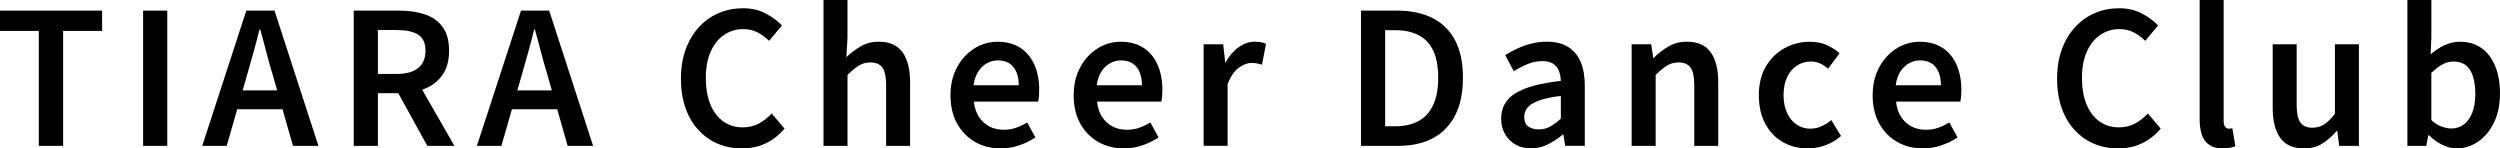 <?xml version="1.0" encoding="UTF-8"?>
<svg id="_レイヤー_2" data-name="レイヤー 2" xmlns="http://www.w3.org/2000/svg" viewBox="0 0 1031.52 61.24">
  <defs>
    <style>
      .cls-1 {
        fill: #000;
        stroke-width: 0px;
      }
    </style>
  </defs>
  <g id="_レイヤー_1-2" data-name="レイヤー 1">
    <g>
      <path class="cls-1" d="M16.01,60.18V12.76H0V4.38h42.13v8.38h-16.08v47.42h-10.04Z"/>
      <path class="cls-1" d="M59.05,60.18V4.38h9.97v55.8h-9.97Z"/>
      <path class="cls-1" d="M83.44,60.18L101.63,4.38h11.63l18.12,55.8h-10.5l-8.46-29.68c-.91-2.97-1.76-6.01-2.57-9.14-.8-3.12-1.64-6.19-2.49-9.21h-.3c-.76,3.07-1.56,6.15-2.42,9.25-.86,3.1-1.71,6.13-2.57,9.1l-8.53,29.68h-10.12ZM94.16,45.08v-7.78h26.35v7.78h-26.35Z"/>
      <path class="cls-1" d="M145.96,60.18V4.38h18.8c3.93,0,7.44.52,10.53,1.55,3.1,1.03,5.54,2.76,7.32,5.17,1.79,2.42,2.68,5.69,2.68,9.82s-.89,7.34-2.68,9.93c-1.79,2.59-4.23,4.51-7.32,5.74-3.1,1.23-6.61,1.85-10.53,1.85h-8.83v21.75h-9.97ZM155.92,30.51h7.78c3.82,0,6.76-.8,8.8-2.42,2.04-1.61,3.06-4,3.06-7.17s-1.02-5.39-3.06-6.64c-2.04-1.26-4.97-1.89-8.8-1.89h-7.78v18.12ZM176.31,60.18l-13.44-24.39,7.17-6.04,17.44,30.43h-11.18Z"/>
      <path class="cls-1" d="M196.77,60.18l18.2-55.8h11.63l18.12,55.8h-10.5l-8.46-29.68c-.91-2.97-1.76-6.01-2.57-9.14-.8-3.12-1.64-6.19-2.49-9.21h-.3c-.76,3.07-1.56,6.15-2.42,9.25-.86,3.1-1.71,6.13-2.57,9.1l-8.53,29.68h-10.12ZM207.5,45.08v-7.78h26.35v7.78h-26.35Z"/>
      <path class="cls-1" d="M306.11,61.24c-3.52,0-6.79-.63-9.82-1.89-3.02-1.26-5.69-3.12-8-5.59-2.32-2.47-4.12-5.49-5.4-9.06-1.28-3.57-1.93-7.65-1.93-12.23s.67-8.66,2-12.23c1.33-3.57,3.17-6.62,5.51-9.14,2.34-2.52,5.06-4.43,8.15-5.74,3.1-1.31,6.41-1.96,9.93-1.96s6.64.72,9.36,2.15c2.72,1.43,4.96,3.08,6.72,4.95l-5.29,6.34c-1.46-1.41-3.05-2.57-4.76-3.47-1.71-.91-3.68-1.36-5.89-1.36-2.97,0-5.64.82-8,2.45-2.37,1.64-4.2,3.95-5.51,6.95-1.31,3-1.96,6.58-1.96,10.76s.63,7.87,1.89,10.91c1.26,3.05,3.03,5.39,5.32,7.02,2.29,1.64,4.97,2.45,8.04,2.45,2.47,0,4.68-.53,6.65-1.59,1.96-1.06,3.72-2.44,5.29-4.15l5.29,6.27c-2.27,2.67-4.86,4.69-7.78,6.08-2.92,1.38-6.19,2.08-9.82,2.08Z"/>
      <path class="cls-1" d="M339.79,60.18V0h9.89v15.56l-.45,8c1.76-1.66,3.71-3.13,5.85-4.42,2.14-1.28,4.64-1.93,7.51-1.93,4.48,0,7.75,1.46,9.82,4.38,2.06,2.92,3.1,7.02,3.1,12.31v26.28h-9.89v-24.99c0-3.47-.52-5.91-1.55-7.32-1.03-1.41-2.68-2.11-4.95-2.11-1.81,0-3.41.44-4.79,1.32-1.38.88-2.93,2.15-4.64,3.81v29.3h-9.89Z"/>
      <path class="cls-1" d="M412.88,61.24c-3.88,0-7.38-.88-10.5-2.64-3.12-1.76-5.6-4.28-7.44-7.55-1.84-3.27-2.76-7.2-2.76-11.78,0-3.42.54-6.48,1.62-9.17,1.08-2.69,2.54-5.01,4.38-6.95,1.84-1.94,3.9-3.41,6.19-4.42,2.29-1.01,4.67-1.51,7.14-1.51,3.78,0,6.95.84,9.51,2.53,2.57,1.69,4.5,4.03,5.81,7.02,1.31,3,1.96,6.46,1.96,10.38,0,.96-.04,1.85-.11,2.68s-.19,1.52-.34,2.08h-26.5c.25,2.47.93,4.56,2.04,6.27,1.11,1.71,2.53,3.03,4.27,3.96,1.74.93,3.74,1.4,6,1.4,1.76,0,3.42-.26,4.98-.79,1.56-.53,3.12-1.27,4.68-2.23l3.4,6.19c-1.96,1.31-4.18,2.39-6.64,3.25s-5.03,1.28-7.7,1.28ZM401.7,35.19h18.65c0-3.17-.73-5.67-2.19-7.51-1.46-1.84-3.62-2.76-6.49-2.76-1.56,0-3.05.39-4.46,1.17-1.41.78-2.61,1.93-3.59,3.44-.98,1.51-1.62,3.4-1.93,5.66Z"/>
      <path class="cls-1" d="M463.7,61.24c-3.88,0-7.38-.88-10.5-2.64-3.12-1.76-5.6-4.28-7.44-7.55-1.84-3.27-2.76-7.2-2.76-11.78,0-3.42.54-6.48,1.62-9.17,1.08-2.69,2.54-5.01,4.38-6.95,1.84-1.94,3.9-3.41,6.19-4.42,2.29-1.01,4.67-1.51,7.13-1.51,3.78,0,6.95.84,9.52,2.53,2.57,1.69,4.5,4.03,5.81,7.02,1.31,3,1.96,6.46,1.96,10.38,0,.96-.04,1.85-.11,2.68-.08.83-.19,1.52-.34,2.08h-26.5c.25,2.47.93,4.56,2.04,6.27,1.11,1.71,2.53,3.03,4.27,3.96,1.74.93,3.74,1.4,6,1.4,1.76,0,3.42-.26,4.98-.79,1.56-.53,3.12-1.27,4.68-2.23l3.4,6.19c-1.96,1.31-4.18,2.39-6.64,3.25-2.47.86-5.04,1.28-7.7,1.28ZM452.52,35.19h18.65c0-3.17-.73-5.67-2.19-7.51-1.46-1.84-3.62-2.76-6.49-2.76-1.56,0-3.05.39-4.46,1.17-1.41.78-2.61,1.93-3.59,3.44-.98,1.51-1.62,3.4-1.93,5.66Z"/>
      <path class="cls-1" d="M496.62,60.18V18.27h8.08l.83,7.48h.15c1.51-2.72,3.32-4.82,5.44-6.31,2.12-1.48,4.28-2.23,6.49-2.23,1.11,0,2.03.08,2.76.23.73.15,1.4.38,2,.68l-1.66,8.53c-.75-.2-1.45-.36-2.08-.49-.63-.12-1.4-.19-2.3-.19-1.61,0-3.34.65-5.17,1.96-1.84,1.31-3.39,3.55-4.64,6.72v25.52h-9.89Z"/>
      <path class="cls-1" d="M561.55,60.18V4.38h14.88c5.74,0,10.63,1.03,14.69,3.1,4.05,2.06,7.15,5.13,9.29,9.21,2.14,4.08,3.21,9.21,3.21,15.4s-1.07,11.3-3.21,15.48c-2.14,4.18-5.2,7.32-9.17,9.44s-8.73,3.17-14.27,3.17h-15.4ZM571.52,52.1h4.23c3.72,0,6.91-.72,9.55-2.15s4.66-3.64,6.04-6.61c1.38-2.97,2.08-6.72,2.08-11.25s-.69-8.38-2.08-11.25c-1.38-2.87-3.4-4.98-6.04-6.34-2.64-1.36-5.83-2.04-9.55-2.04h-4.23v39.64Z"/>
      <path class="cls-1" d="M631.78,61.24c-2.47,0-4.62-.53-6.46-1.59-1.84-1.06-3.29-2.5-4.34-4.34-1.06-1.84-1.59-3.96-1.59-6.38,0-4.53,1.96-8.02,5.89-10.46,3.93-2.44,10.17-4.14,18.73-5.1-.05-1.51-.31-2.88-.79-4.12-.48-1.23-1.26-2.21-2.34-2.95-1.08-.73-2.56-1.09-4.42-1.09-2.11,0-4.15.4-6.12,1.21-1.96.81-3.88,1.79-5.74,2.95l-3.55-6.65c1.56-.96,3.23-1.85,5.02-2.68s3.7-1.51,5.74-2.04c2.04-.53,4.17-.79,6.38-.79,3.52,0,6.44.71,8.76,2.11,2.31,1.41,4.05,3.46,5.21,6.15,1.16,2.69,1.74,5.98,1.74,9.85v24.84h-8.08l-.76-4.61h-.3c-1.86,1.56-3.88,2.9-6.04,4-2.17,1.11-4.48,1.66-6.95,1.66ZM634.95,53.39c1.66,0,3.21-.39,4.64-1.17,1.43-.78,2.91-1.87,4.42-3.28v-9.36c-3.78.45-6.77,1.08-8.98,1.89-2.22.81-3.79,1.77-4.72,2.91-.93,1.13-1.4,2.4-1.4,3.81,0,1.86.57,3.2,1.7,4,1.13.81,2.58,1.21,4.34,1.21Z"/>
      <path class="cls-1" d="M673.23,60.18V18.27h8.08l.83,5.66h.15c1.86-1.86,3.9-3.45,6.12-4.76,2.21-1.31,4.76-1.96,7.63-1.96,4.48,0,7.75,1.46,9.82,4.38,2.06,2.92,3.1,7.02,3.1,12.31v26.28h-9.89v-24.99c0-3.47-.52-5.91-1.55-7.32-1.03-1.41-2.68-2.11-4.95-2.11-1.81,0-3.41.44-4.79,1.32-1.38.88-2.93,2.15-4.64,3.81v29.3h-9.89Z"/>
      <path class="cls-1" d="M745.95,61.24c-3.83,0-7.26-.87-10.31-2.6-3.05-1.74-5.46-4.25-7.25-7.55-1.79-3.3-2.68-7.24-2.68-11.82s.98-8.66,2.95-11.93c1.96-3.27,4.54-5.78,7.74-7.51,3.2-1.74,6.66-2.6,10.38-2.6,2.62,0,4.93.45,6.95,1.36,2.01.91,3.78,2.04,5.29,3.4l-4.76,6.34c-1.11-.96-2.22-1.69-3.32-2.19-1.11-.5-2.32-.76-3.62-.76-2.21,0-4.19.57-5.93,1.7s-3.08,2.74-4.04,4.83c-.96,2.09-1.44,4.54-1.44,7.36s.48,5.2,1.44,7.29c.96,2.09,2.27,3.7,3.93,4.83,1.66,1.13,3.55,1.7,5.66,1.7,1.66,0,3.22-.34,4.68-1.02,1.46-.68,2.79-1.52,4-2.53l4,6.57c-1.96,1.71-4.14,3-6.53,3.85-2.39.86-4.77,1.28-7.14,1.28Z"/>
      <path class="cls-1" d="M793.37,61.24c-3.88,0-7.38-.88-10.5-2.64-3.12-1.76-5.6-4.28-7.44-7.55-1.84-3.27-2.76-7.2-2.76-11.78,0-3.42.54-6.48,1.62-9.17,1.08-2.69,2.54-5.01,4.38-6.95,1.84-1.94,3.9-3.41,6.19-4.42,2.29-1.01,4.67-1.51,7.13-1.51,3.78,0,6.95.84,9.52,2.53,2.57,1.69,4.5,4.03,5.81,7.02,1.31,3,1.96,6.46,1.96,10.38,0,.96-.04,1.85-.11,2.68-.08.83-.19,1.52-.34,2.08h-26.5c.25,2.47.93,4.56,2.04,6.27,1.11,1.71,2.53,3.03,4.27,3.96,1.74.93,3.74,1.4,6,1.4,1.76,0,3.42-.26,4.98-.79,1.56-.53,3.12-1.27,4.68-2.23l3.4,6.19c-1.96,1.31-4.18,2.39-6.64,3.25-2.47.86-5.04,1.28-7.7,1.28ZM782.19,35.19h18.65c0-3.17-.73-5.67-2.19-7.51-1.46-1.84-3.62-2.76-6.49-2.76-1.56,0-3.05.39-4.46,1.17-1.41.78-2.61,1.93-3.59,3.44-.98,1.51-1.62,3.4-1.93,5.66Z"/>
      <path class="cls-1" d="M873.93,61.24c-3.52,0-6.79-.63-9.82-1.89-3.02-1.26-5.69-3.12-8-5.59-2.32-2.47-4.12-5.49-5.4-9.06-1.28-3.57-1.93-7.65-1.93-12.23s.67-8.66,2-12.23c1.33-3.57,3.17-6.62,5.51-9.14,2.34-2.52,5.06-4.43,8.15-5.74,3.1-1.31,6.41-1.96,9.93-1.96s6.64.72,9.36,2.15c2.72,1.43,4.96,3.08,6.72,4.95l-5.29,6.34c-1.46-1.41-3.05-2.57-4.76-3.47-1.71-.91-3.68-1.36-5.89-1.36-2.97,0-5.64.82-8,2.45-2.37,1.64-4.2,3.95-5.51,6.95-1.31,3-1.96,6.58-1.96,10.76s.63,7.87,1.89,10.91c1.26,3.05,3.03,5.39,5.32,7.02,2.29,1.64,4.97,2.45,8.04,2.45,2.47,0,4.68-.53,6.65-1.59,1.96-1.06,3.72-2.44,5.29-4.15l5.29,6.27c-2.27,2.67-4.86,4.69-7.78,6.08-2.92,1.38-6.19,2.08-9.82,2.08Z"/>
      <path class="cls-1" d="M917.12,61.24c-2.31,0-4.18-.49-5.59-1.47-1.41-.98-2.42-2.37-3.02-4.15-.6-1.79-.91-3.86-.91-6.23V0h9.89v49.84c0,1.21.23,2.05.68,2.53.45.48.93.72,1.43.72.2,0,.4-.01.6-.04.2-.02.5-.06.91-.11l1.21,7.4c-.6.25-1.32.46-2.15.64-.83.18-1.85.26-3.06.26Z"/>
      <path class="cls-1" d="M950.72,61.24c-4.53,0-7.83-1.46-9.89-4.38-2.07-2.92-3.1-7.02-3.1-12.31v-26.28h9.89v25.07c0,3.37.52,5.78,1.55,7.21,1.03,1.43,2.68,2.15,4.95,2.15,1.81,0,3.42-.45,4.83-1.36,1.41-.91,2.89-2.37,4.46-4.38v-28.69h9.89v41.91h-8.16l-.75-6.19h-.23c-1.86,2.17-3.85,3.92-5.96,5.25-2.12,1.33-4.61,2-7.48,2Z"/>
      <path class="cls-1" d="M1013.62,61.24c-1.86,0-3.79-.48-5.78-1.43-1.99-.96-3.87-2.29-5.62-4h-.3l-.83,4.38h-7.78V0h9.89v15.56l-.3,6.87c1.76-1.56,3.67-2.82,5.74-3.78,2.06-.96,4.18-1.43,6.34-1.43,3.47,0,6.44.88,8.91,2.64,2.47,1.76,4.35,4.24,5.66,7.44,1.31,3.2,1.96,6.94,1.96,11.21,0,4.78-.86,8.87-2.57,12.27-1.71,3.4-3.93,5.99-6.65,7.78-2.72,1.79-5.61,2.68-8.68,2.68ZM1011.51,53.01c1.86,0,3.54-.54,5.02-1.62,1.48-1.08,2.65-2.68,3.51-4.79.85-2.11,1.28-4.73,1.28-7.85,0-2.82-.32-5.22-.94-7.21-.63-1.99-1.6-3.51-2.91-4.57s-3.05-1.59-5.21-1.59c-1.51,0-2.99.39-4.46,1.17-1.46.78-2.99,1.95-4.61,3.51v19.48c1.41,1.31,2.86,2.22,4.34,2.72,1.48.5,2.81.76,3.96.76Z"/>
    </g>
  </g>
</svg>